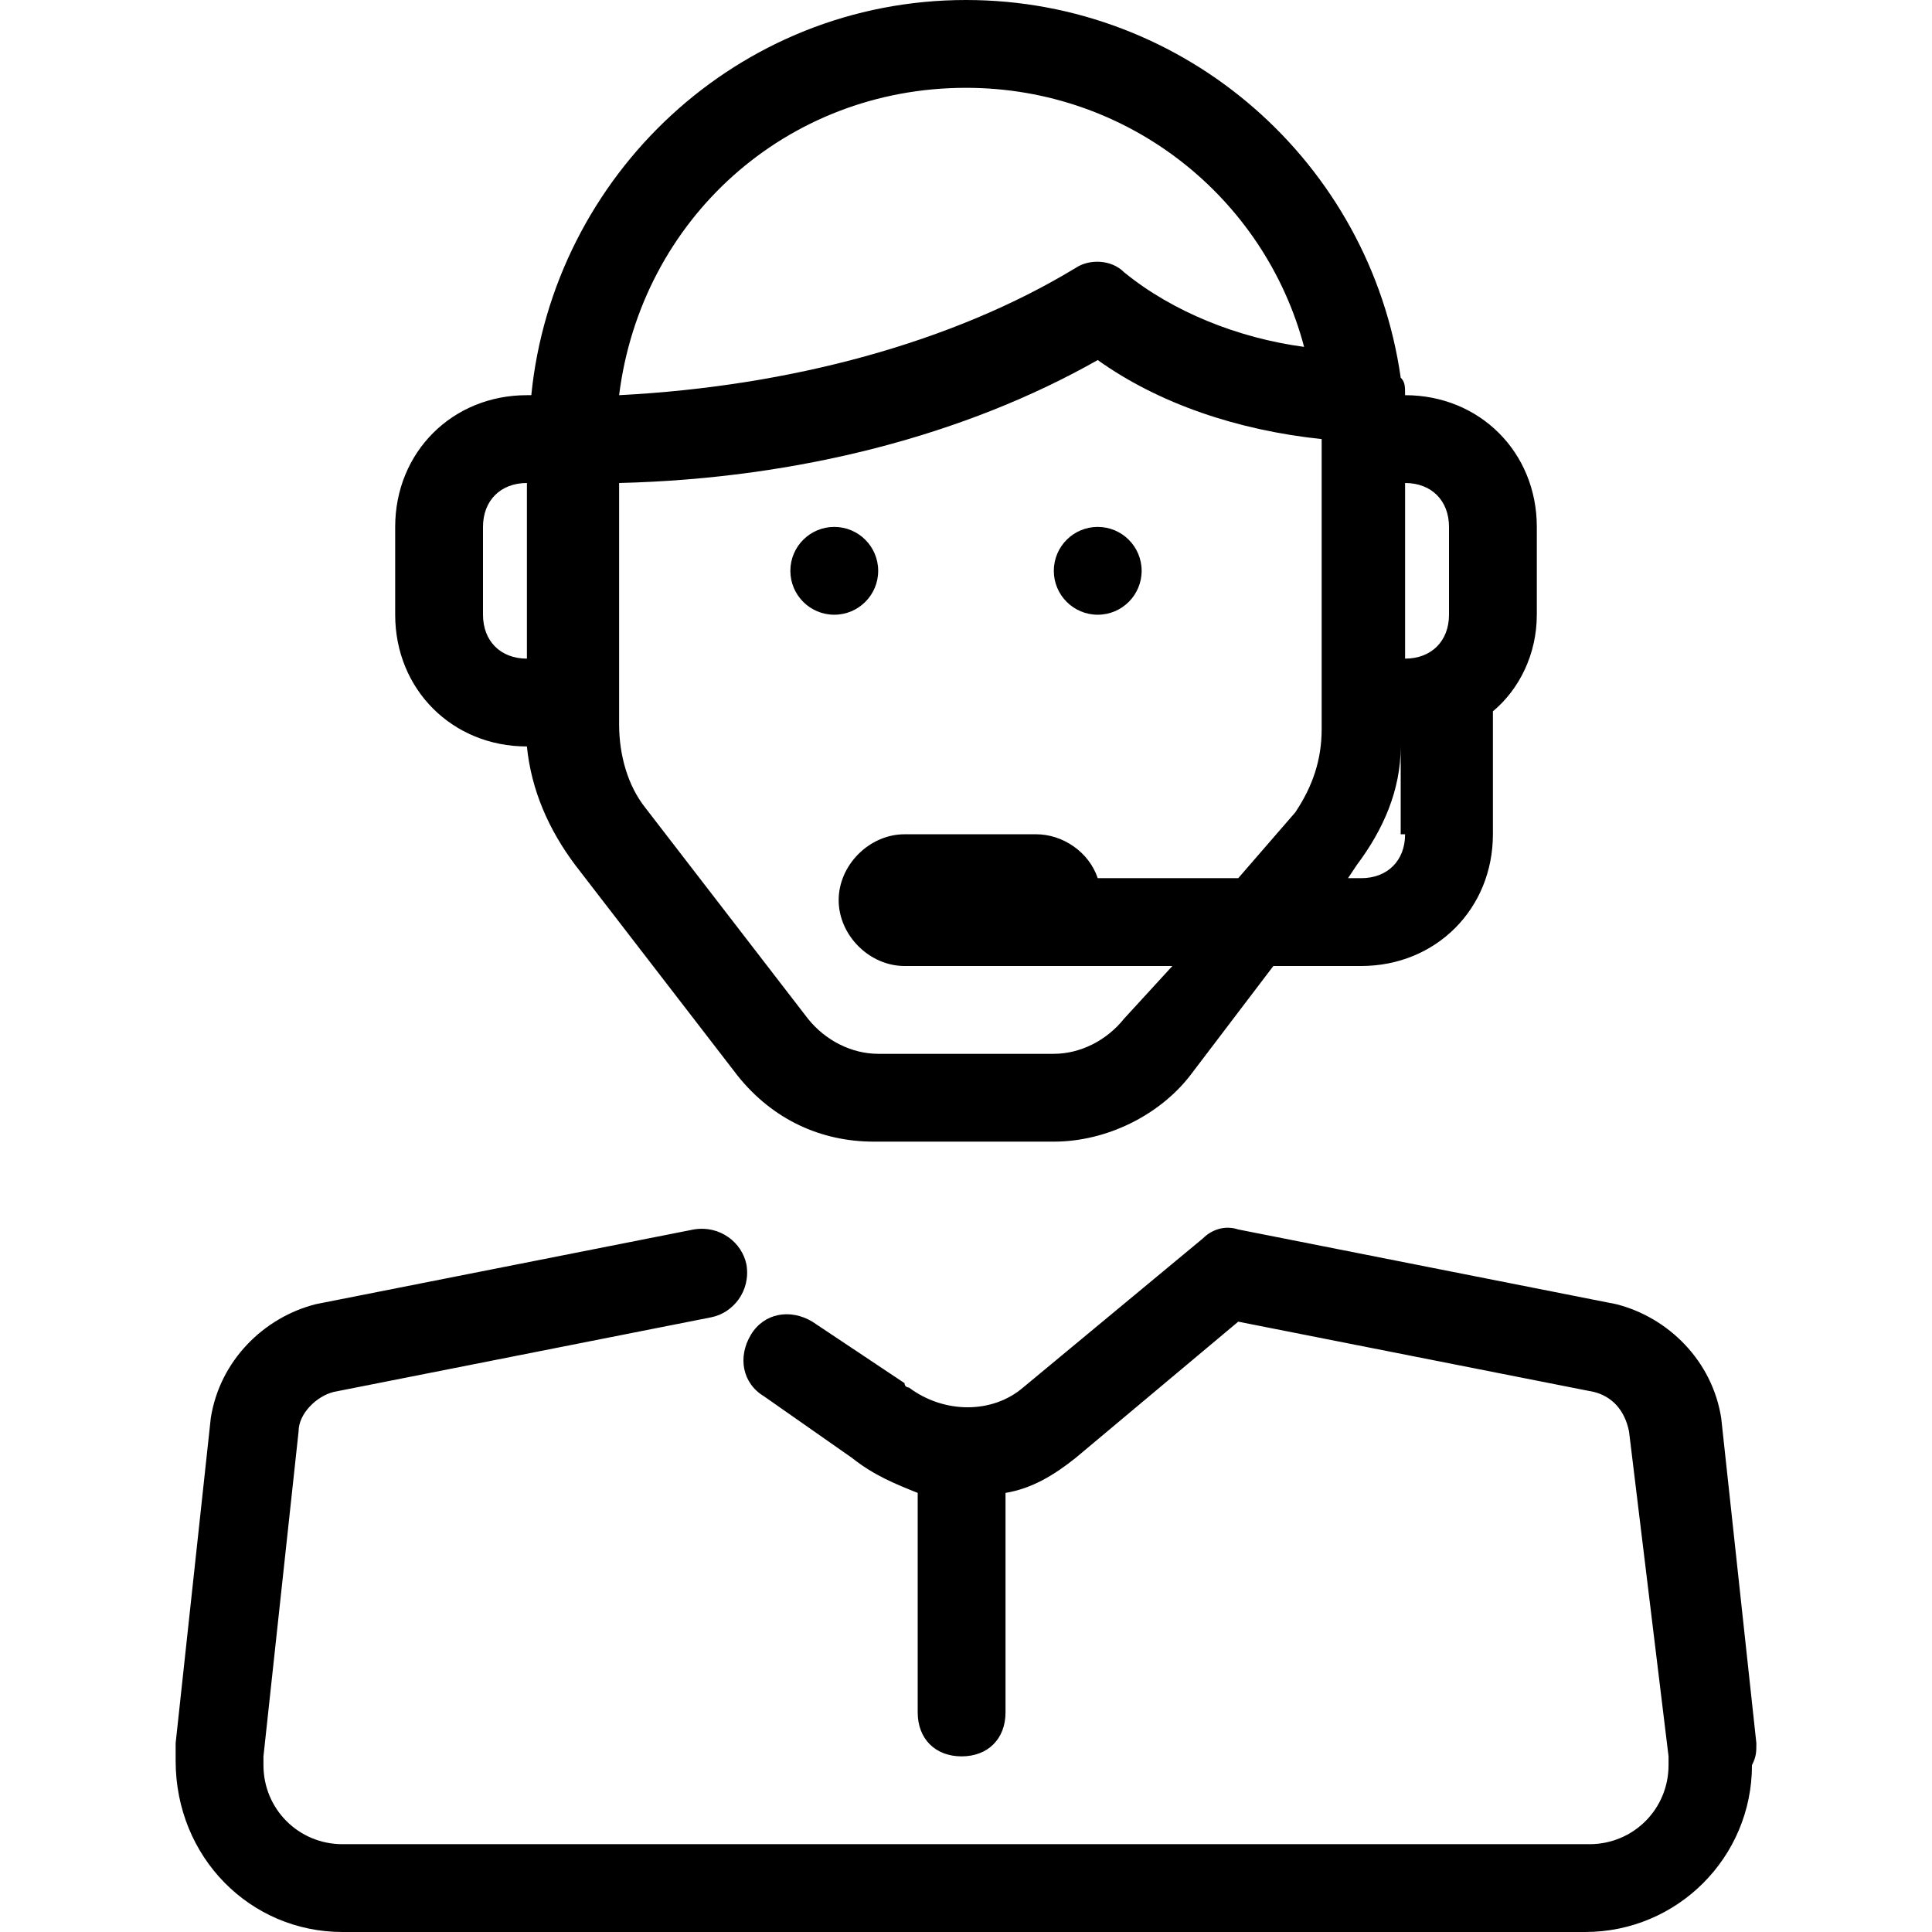 <?xml version="1.0" encoding="UTF-8"?> <svg xmlns="http://www.w3.org/2000/svg" xmlns:xlink="http://www.w3.org/1999/xlink" version="1.1" id="Layer_1" x="0px" y="0px" viewBox="0 0 44 44" style="enable-background:new 0 0 44 44;" xml:space="preserve"> <g> <circle cx="19" cy="13" r="1"></circle> <circle cx="25" cy="13" r="1"></circle> <path d="M40,39.7l-0.8-7.4C39,31,38,30,36.8,29.7L28.2,28c-0.3-0.1-0.6,0-0.8,0.2l-4.1,3.4c-0.7,0.6-1.8,0.6-2.6,0 c0,0-0.1,0-0.1-0.1l-2.1-1.4c-0.5-0.3-1.1-0.2-1.4,0.3c-0.3,0.5-0.2,1.1,0.3,1.4l2,1.4c0.5,0.4,1,0.6,1.5,0.8v5c0,0.6,0.4,1,1,1 s1-0.4,1-1v-5c0.6-0.1,1.1-0.4,1.6-0.8l3.7-3.1l8.1,1.6c0.4,0.1,0.7,0.4,0.8,0.9L38,40c0,0.1,0,0.1,0,0.2c0,1-0.8,1.8-1.8,1.8H7.8 c-1,0-1.8-0.8-1.8-1.8C6,40.1,6,40,6,40l0.8-7.4c0-0.4,0.4-0.8,0.8-0.9l8.6-1.7c0.5-0.1,0.9-0.6,0.8-1.2c-0.1-0.5-0.6-0.9-1.2-0.8 l-8.6,1.7C6,30,5,31,4.8,32.3L4,39.7c0,0.1,0,0.3,0,0.4C4,42.3,5.7,44,7.8,44h28.3c2.1,0,3.8-1.7,3.8-3.8C40,40,40,39.9,40,39.7z"></path> <path d="M12,17L12,17c0.1,1,0.5,1.9,1.1,2.7l3.7,4.8c0.8,1,1.9,1.5,3.1,1.5H24c1.2,0,2.4-0.6,3.1-1.5l1.9-2.5H31c1.7,0,3-1.3,3-3 v-2.8c0.6-0.5,1-1.3,1-2.2v-2c0-1.7-1.3-3-3-3c0-0.2,0-0.3-0.1-0.4C31.2,3.7,27,0,22,0c-5.2,0-9.4,4-9.9,9H12c-1.7,0-3,1.3-3,3v2 C9,15.7,10.3,17,12,17z M25.6,23.2c-0.4,0.5-1,0.8-1.6,0.8H20c-0.6,0-1.2-0.3-1.6-0.8l-3.7-4.8c-0.4-0.5-0.6-1.2-0.6-1.9V16v-5 c4.1-0.1,7.9-1.1,10.9-2.8c1.4,1,3.2,1.6,5.1,1.8c0,0,0,0,0,0v6v0.6c0,0.7-0.2,1.3-0.6,1.9L28.2,20h-3.2c-0.2-0.6-0.8-1-1.4-1h-3 c-0.8,0-1.5,0.7-1.5,1.5s0.7,1.5,1.5,1.5h6.1L25.6,23.2z M32,19c0,0.6-0.4,1-1,1h-0.3l0.2-0.3c0.6-0.8,1-1.7,1-2.7h0V19z M33,12v2 c0,0.6-0.4,1-1,1v-4C32.6,11,33,11.4,33,12z M22,2c3.7,0,6.8,2.5,7.7,5.9c-1.5-0.2-3-0.8-4.1-1.7c-0.3-0.3-0.8-0.3-1.1-0.1 C21.7,7.8,18,8.8,14.1,9C14.6,5,17.9,2,22,2z M11,12c0-0.6,0.4-1,1-1v4c-0.6,0-1-0.4-1-1V12z"></path> </g> </svg> 